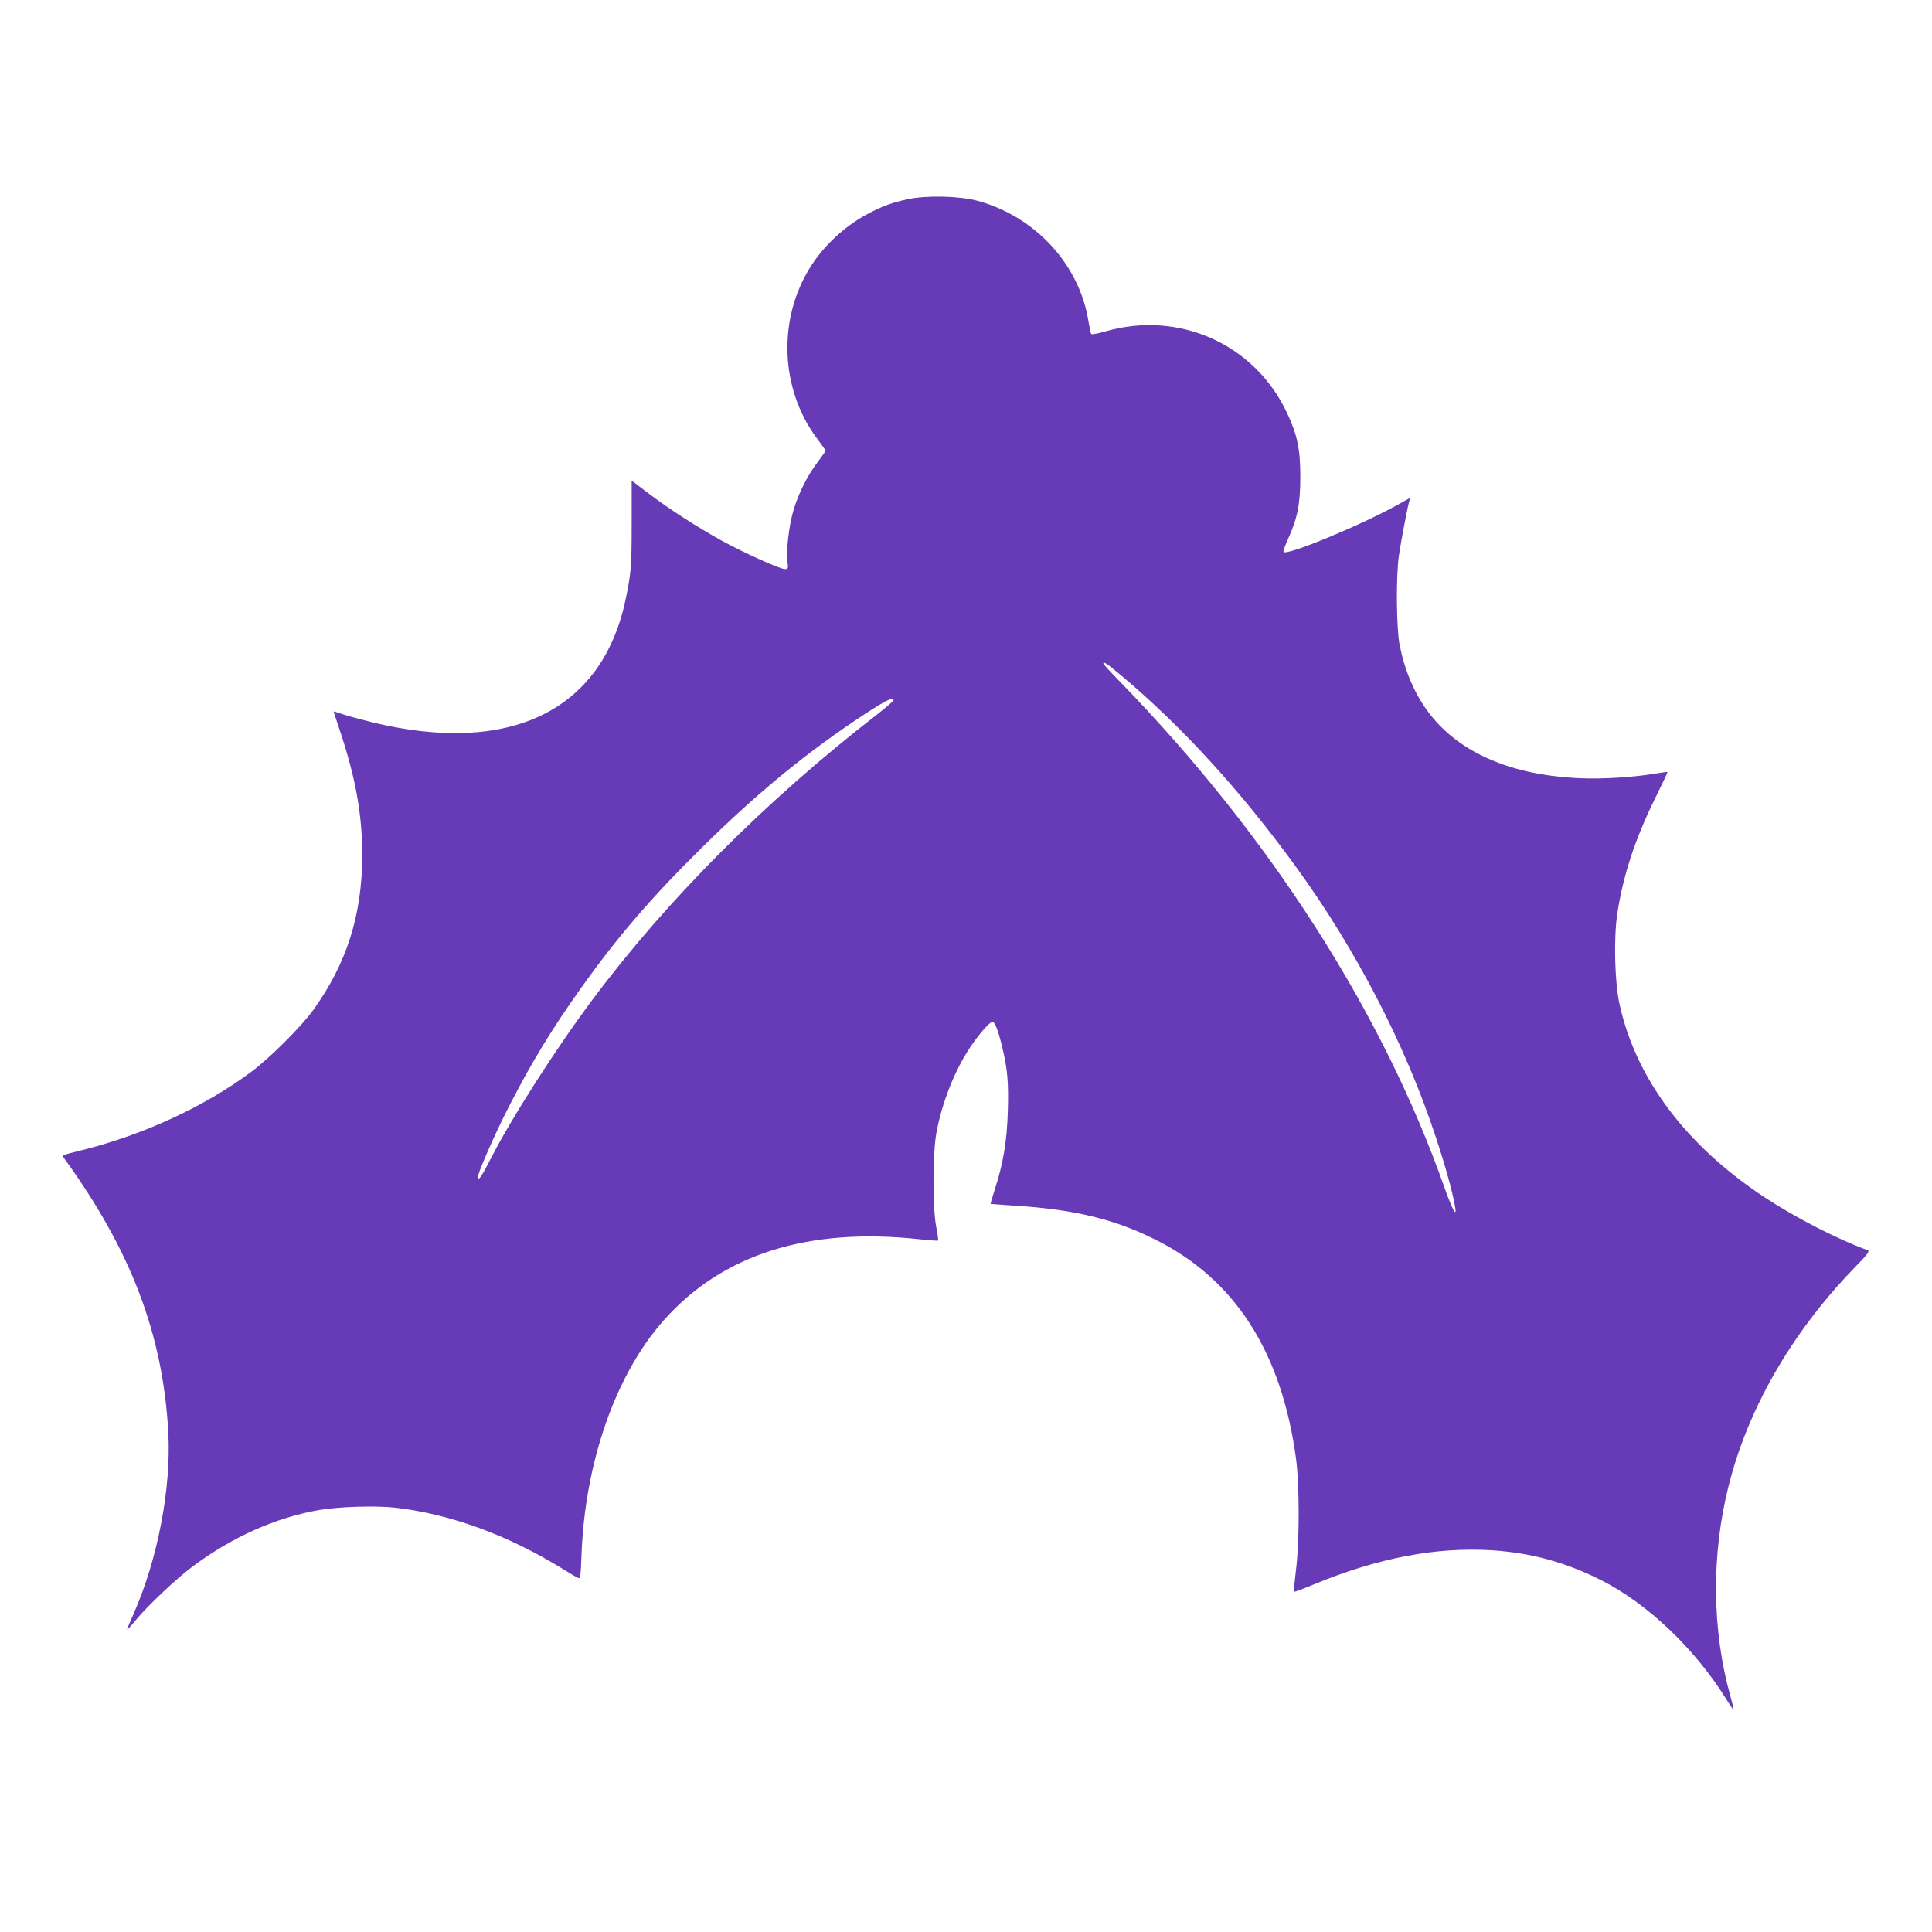 <?xml version="1.0" standalone="no"?>
<!DOCTYPE svg PUBLIC "-//W3C//DTD SVG 20010904//EN"
 "http://www.w3.org/TR/2001/REC-SVG-20010904/DTD/svg10.dtd">
<svg version="1.0" xmlns="http://www.w3.org/2000/svg"
 width="1280pt" height="1280pt" viewBox="0 0 1280 1280"
 preserveAspectRatio="xMidYMid meet">
<g transform="translate(0,1280) scale(0.1,-0.1)"
fill="#673ab7" stroke="none">
<path d="M6013 11480 c-109 -24 -171 -47 -271 -101 -141 -75 -280 -203 -366
-337 -226 -349 -210 -819 39 -1150 30 -40 55 -75 55 -78 0 -3 -24 -37 -54 -77
-69 -91 -128 -211 -160 -321 -29 -100 -48 -261 -39 -334 6 -50 5 -52 -18 -52
-33 0 -278 111 -419 189 -169 94 -336 202 -474 305 l-121 92 0 -286 c0 -283
-4 -329 -41 -505 -156 -736 -769 -1032 -1679 -810 -77 19 -166 43 -197 54 -32
11 -58 19 -58 17 0 -1 18 -55 40 -121 106 -317 150 -560 150 -834 -1 -393
-103 -716 -325 -1023 -80 -111 -287 -317 -410 -409 -314 -234 -726 -423 -1145
-525 -102 -25 -110 -28 -98 -44 445 -612 658 -1171 693 -1820 20 -369 -70
-841 -230 -1202 -25 -56 -44 -102 -42 -104 1 -2 25 24 52 57 83 101 274 281
383 362 261 194 545 321 832 372 130 23 380 31 510 16 365 -42 747 -182 1111
-407 48 -30 93 -56 101 -59 13 -5 16 20 21 162 24 610 227 1188 544 1545 389
439 958 619 1701 537 61 -7 114 -10 117 -8 2 3 -3 43 -12 89 -25 127 -24 491
1 625 37 202 122 416 226 570 59 87 127 165 145 165 16 0 37 -52 63 -160 37
-149 45 -241 39 -434 -6 -198 -30 -343 -87 -519 -16 -50 -28 -92 -27 -93 1 -1
80 -6 176 -13 384 -25 649 -90 916 -224 526 -262 835 -743 931 -1447 24 -175
24 -556 0 -743 -9 -77 -16 -141 -13 -143 2 -2 62 20 134 50 421 174 808 248
1177 225 261 -17 487 -79 722 -197 308 -155 620 -452 829 -786 26 -42 49 -75
51 -74 1 2 -8 42 -21 88 -123 439 -128 933 -14 1390 127 512 416 1015 826
1441 97 99 112 120 97 126 -199 72 -473 213 -681 349 -523 345 -856 788 -964
1285 -31 144 -38 428 -15 588 38 257 116 495 252 773 47 94 83 172 82 173 -2
2 -37 -3 -80 -10 -137 -24 -357 -38 -500 -31 -259 12 -471 61 -653 151 -293
145 -472 387 -542 731 -22 112 -25 462 -4 599 13 87 51 290 66 348 l8 29 -84
-47 c-243 -135 -731 -337 -755 -312 -4 4 10 43 30 87 62 136 81 231 81 410 0
185 -20 281 -90 428 -215 454 -716 677 -1203 536 -47 -14 -88 -21 -92 -17 -4
4 -12 43 -19 86 -60 376 -354 694 -736 797 -119 32 -338 37 -462 10z m1415
-3155 c401 -336 791 -763 1156 -1265 400 -550 729 -1185 929 -1795 62 -187
107 -350 126 -452 17 -88 -14 -36 -67 113 -410 1167 -1161 2338 -2154 3360
-60 61 -108 114 -108 117 0 17 23 2 118 -78z m-1508 -164 c0 -5 -48 -47 -107
-93 -733 -567 -1394 -1229 -1889 -1893 -245 -328 -533 -779 -672 -1050 -58
-113 -77 -143 -87 -133 -11 11 112 295 215 493 148 287 278 500 468 767 245
344 468 603 808 938 377 371 696 631 1078 882 138 90 186 113 186 89z"/>
</g>
</svg>
